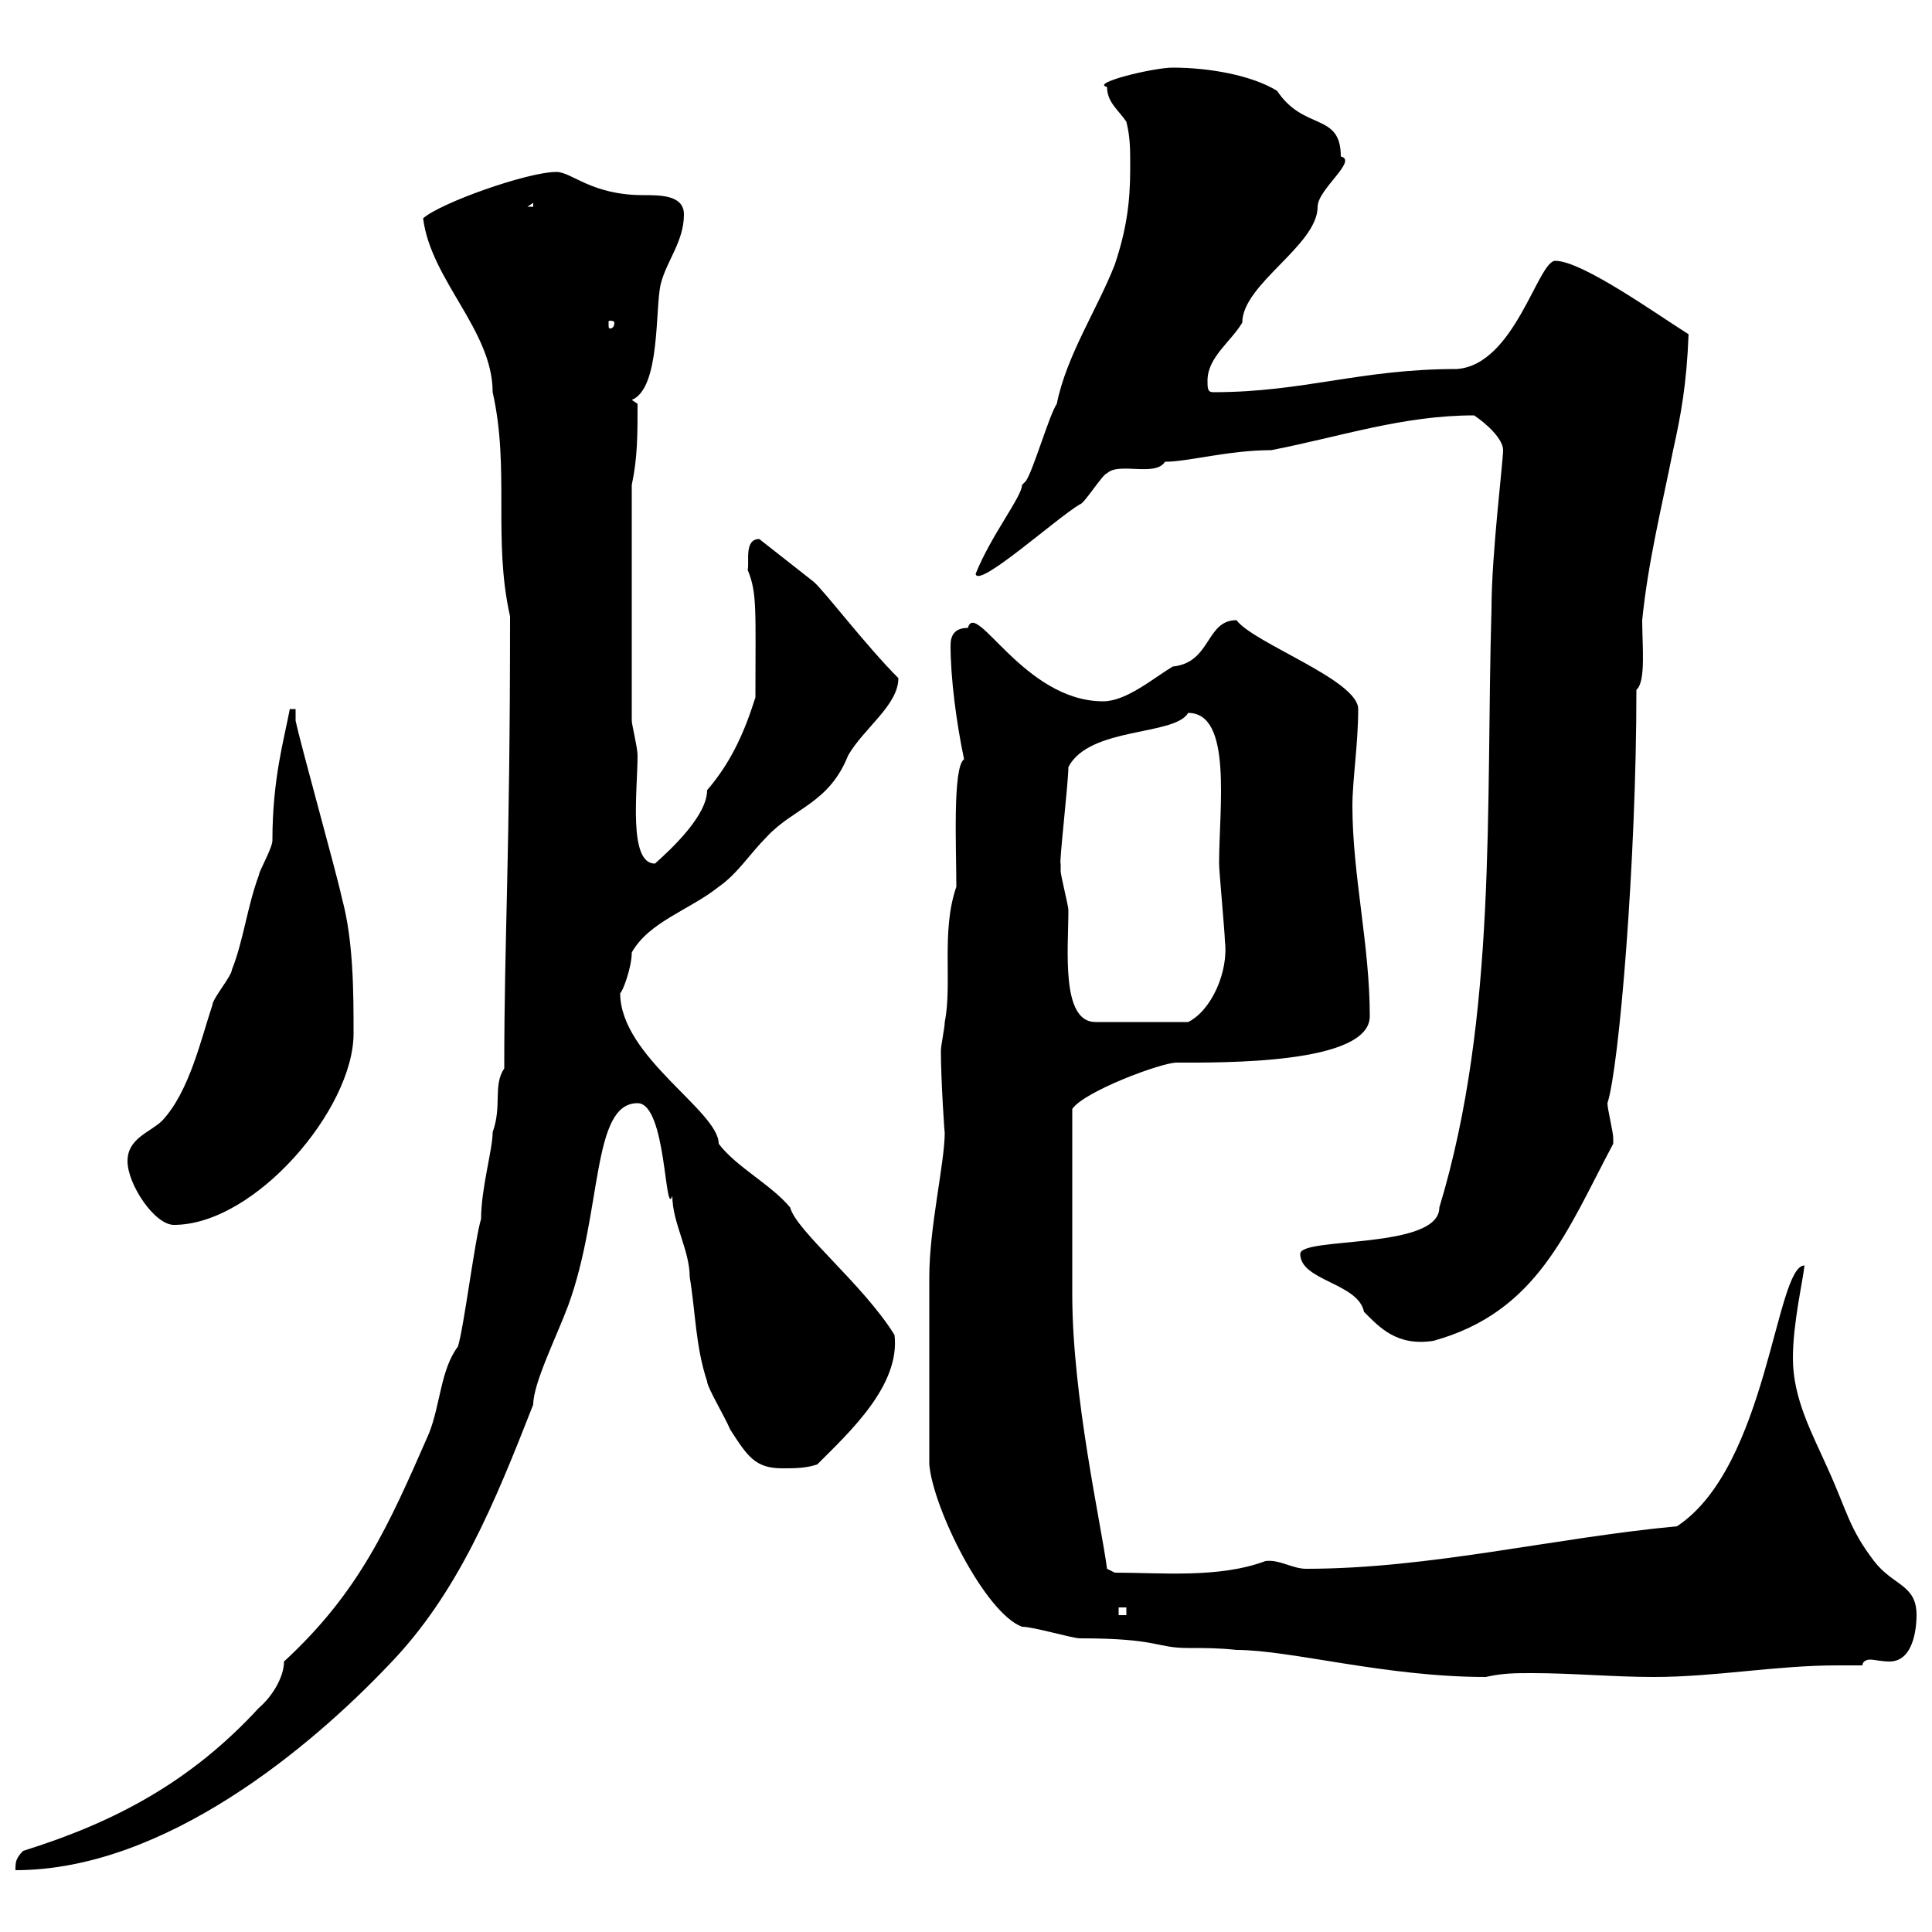 <svg xmlns="http://www.w3.org/2000/svg" xmlns:xlink="http://www.w3.org/1999/xlink" width="300" height="300"><path d="M44.10 258C44.10 260.40 42.30 263.40 40.20 265.20C29.70 276.60 18 282.90 3.60 287.40C2.40 288.60 2.40 289.20 2.40 290.40C25.80 290.40 48.60 270.90 60.30 258.60C71.10 247.50 76.80 233.40 82.80 218.10C82.80 214.80 86.40 207.60 88.20 202.80C93.60 188.10 91.80 171.30 99 171.30C103.50 171.30 103.20 189.30 104.40 185.70C104.40 189.90 107.10 194.10 107.10 198.30C108 203.70 108 209.10 109.80 214.50C109.80 215.40 112.50 219.90 113.40 222C116.10 226.20 117.30 228 121.50 228C123.30 228 125.10 228 126.90 227.40C132 222.30 139.80 215.10 138.90 207.30C134.10 199.50 123.60 191.10 122.70 187.50C119.70 183.90 114.30 181.20 111.60 177.60C111.60 172.50 96.30 164.10 96.30 154.20C96.60 154.20 98.10 150.30 98.10 147.90C100.80 143.10 107.10 141.30 111.60 137.70C114.60 135.60 116.40 132.60 119.10 129.90C123.30 125.40 128.70 124.80 131.70 117.30C134.10 113.10 139.50 109.50 139.50 105.30C134.40 100.20 127.80 91.50 126.30 90.30L117.90 83.70C115.50 83.70 116.40 87.30 116.10 88.50C117.60 92.10 117.30 94.80 117.30 108.30C115.50 114 113.40 118.50 109.80 122.70C109.80 126.60 104.40 131.70 101.70 134.10C97.50 134.10 99 122.70 99 117.30C99 116.10 98.10 112.50 98.10 111.90L98.10 75.30C99 71.10 99 67.50 99 62.70L98.10 62.10C102.60 60.30 101.70 47.70 102.60 44.10C103.50 40.50 106.20 37.50 106.20 33.30C106.20 30.30 102.60 30.30 99.90 30.30C91.80 30.30 88.80 26.70 86.40 26.70C81.90 26.70 68.40 31.50 65.70 33.90C66.90 43.50 76.50 51.30 76.50 60.90C79.20 72.90 76.50 83.70 79.20 95.70C79.20 133.50 78.30 145.20 78.30 165.90C76.50 168.60 78 171.60 76.50 175.80C76.50 178.50 74.70 184.50 74.70 189.30C73.80 192 72 206.40 71.10 209.10C68.40 212.70 68.40 218.10 66.60 222.60C60.30 237 55.80 247.20 44.10 258ZM144.30 227.40C144.90 234.30 153 250.50 158.70 252.60C160.50 252.60 166.50 254.40 167.70 254.40C180 254.40 179.40 255.90 184.50 255.90C187.20 255.90 189.30 255.90 192 256.20C200.40 256.20 215.10 260.40 230.70 260.40C233.40 259.80 235.20 259.80 237.90 259.80C244.20 259.80 250.50 260.40 256.80 260.40C266.40 260.40 275.70 258.60 285.30 258.60C286.50 258.60 288 258.60 289.20 258.60C289.20 258 289.80 257.70 290.40 257.70C291 257.70 292.20 258 293.40 258C297.60 258 297.60 251.40 297.60 250.80C297.60 246 294 246.30 291 242.40C287.10 237.30 286.80 234.60 283.80 228C281.40 222.60 278.40 217.20 278.40 210.90C278.40 205.50 279.90 199.20 280.20 196.50C275.70 196.50 274.50 227.70 260.40 237C241.20 238.80 222 243.60 202.80 243.60C200.70 243.60 198.60 242.10 196.50 242.40C189.30 245.10 180.30 244.20 173.10 244.20L171.90 243.60C171 236.70 166.50 216.90 166.50 201C166.50 195 166.50 183.90 166.50 172.20C168.30 169.50 180.30 165 182.70 165C189.60 165 212.70 165.30 212.70 157.80C212.70 146.70 210 135.90 210 125.10C210 121.20 210.90 115.50 210.90 110.10C210.90 105.60 194.70 99.90 192 96.30C187.20 96.30 188.10 102.90 182.10 103.50C179.10 105.30 174.90 108.90 171.30 108.90C159 108.90 151.50 93 150.30 97.50C148.20 97.50 147.60 98.70 147.60 100.20C147.60 105.30 148.50 112.20 149.70 117.90C147.90 119.10 148.50 131.70 148.50 137.70C146.10 144.60 147.90 152.70 146.70 158.70C146.70 159.60 146.10 162.30 146.10 163.20C146.10 167.70 146.70 176.70 146.70 175.80C146.70 180.60 144.30 190.50 144.30 198.30C144.30 204.30 144.30 215.40 144.30 227.40ZM173.70 249.60L174.90 249.60L174.90 250.80L173.70 250.80ZM201.90 194.70C201.90 198.90 210.90 199.20 211.80 203.70C214.20 206.10 216.90 209.10 222.60 208.20C238.80 203.70 243.30 191.10 250.50 177.60C250.50 177.60 250.50 177.60 250.50 176.70C250.50 175.80 249.60 172.20 249.60 171.30C251.40 165.90 254.10 133.80 254.10 107.10C255.60 105.90 255 100.20 255 96.30C255.90 87.30 258 78.90 259.80 69.90C261 64.50 261.90 59.70 262.20 51.90C257.40 48.90 245.70 40.50 241.50 40.50C238.80 40.50 235.20 56.70 226.20 57.30C211.20 57.30 202.50 60.90 188.40 60.90C187.50 60.90 187.50 60.30 187.50 59.10C187.50 55.50 191.10 53.10 192.90 50.10C192.90 44.10 204.60 38.10 204.60 32.10C204.60 29.40 210.90 24.90 208.20 24.30C208.20 17.40 202.50 20.40 198.30 14.10C194.40 11.70 187.80 10.50 182.10 10.50C179.10 10.50 169.20 12.90 171.90 13.50C171.90 15.90 173.70 17.10 174.90 18.90C175.50 21.30 175.50 23.10 175.50 26.10C175.50 31.50 174.90 35.70 173.10 41.10C170.40 48 165.60 55.20 164.10 62.70C162.90 64.50 160.50 72.90 159.30 74.70C159.30 74.70 158.70 75.30 158.70 75.30C158.70 77.10 153.90 83.10 151.50 89.10C151.80 91.50 164.10 80.40 167.70 78.30C168.30 78.30 171.30 73.50 171.90 73.50C173.70 71.70 179.40 74.10 180.90 71.70C184.50 71.70 190.80 69.90 197.40 69.90C208.20 67.80 217.80 64.50 228.90 64.50C230.70 65.70 233.40 68.10 233.40 69.90C233.40 71.70 231.60 86.10 231.60 94.50C230.70 125.10 232.50 157.80 223.50 187.50C223.50 194.10 201.90 192 201.90 194.70ZM19.80 180.30C19.80 183.90 24 190.20 27 190.20C39.60 190.20 54.90 172.20 54.90 160.50C54.90 154.20 54.90 146.10 53.10 139.50C52.20 135.30 46.80 116.10 45.90 111.90L45.90 110.10L45 110.10C44.10 114.90 42.30 120.90 42.30 130.50C42.30 131.70 40.20 135.30 40.20 135.90C38.40 140.70 37.80 146.10 36 150.60C36 151.50 33 155.10 33 156C31.20 161.40 29.40 169.50 25.20 174C23.40 175.80 19.80 176.70 19.80 180.30ZM164.70 134.10C164.40 134.40 165.90 121.50 165.90 119.10C169.20 112.80 182.40 114.30 184.50 110.70C191.40 110.70 189.30 125.40 189.30 134.10C189.30 135.30 190.20 144.90 190.20 146.10C190.80 150.90 188.10 156.90 184.50 158.70L170.10 158.70C164.70 158.70 165.90 147.30 165.90 141.30C165.90 140.70 164.70 135.90 164.70 135.30C164.70 135.30 164.70 134.10 164.70 134.10ZM95.40 50.10C95.40 51 94.80 51 94.80 51C94.50 51 94.50 51 94.50 50.10C94.50 49.80 94.50 49.80 94.80 49.80C94.80 49.80 95.40 49.80 95.40 50.10ZM82.80 31.50L82.80 32.10L81.90 32.10Z"/></svg>